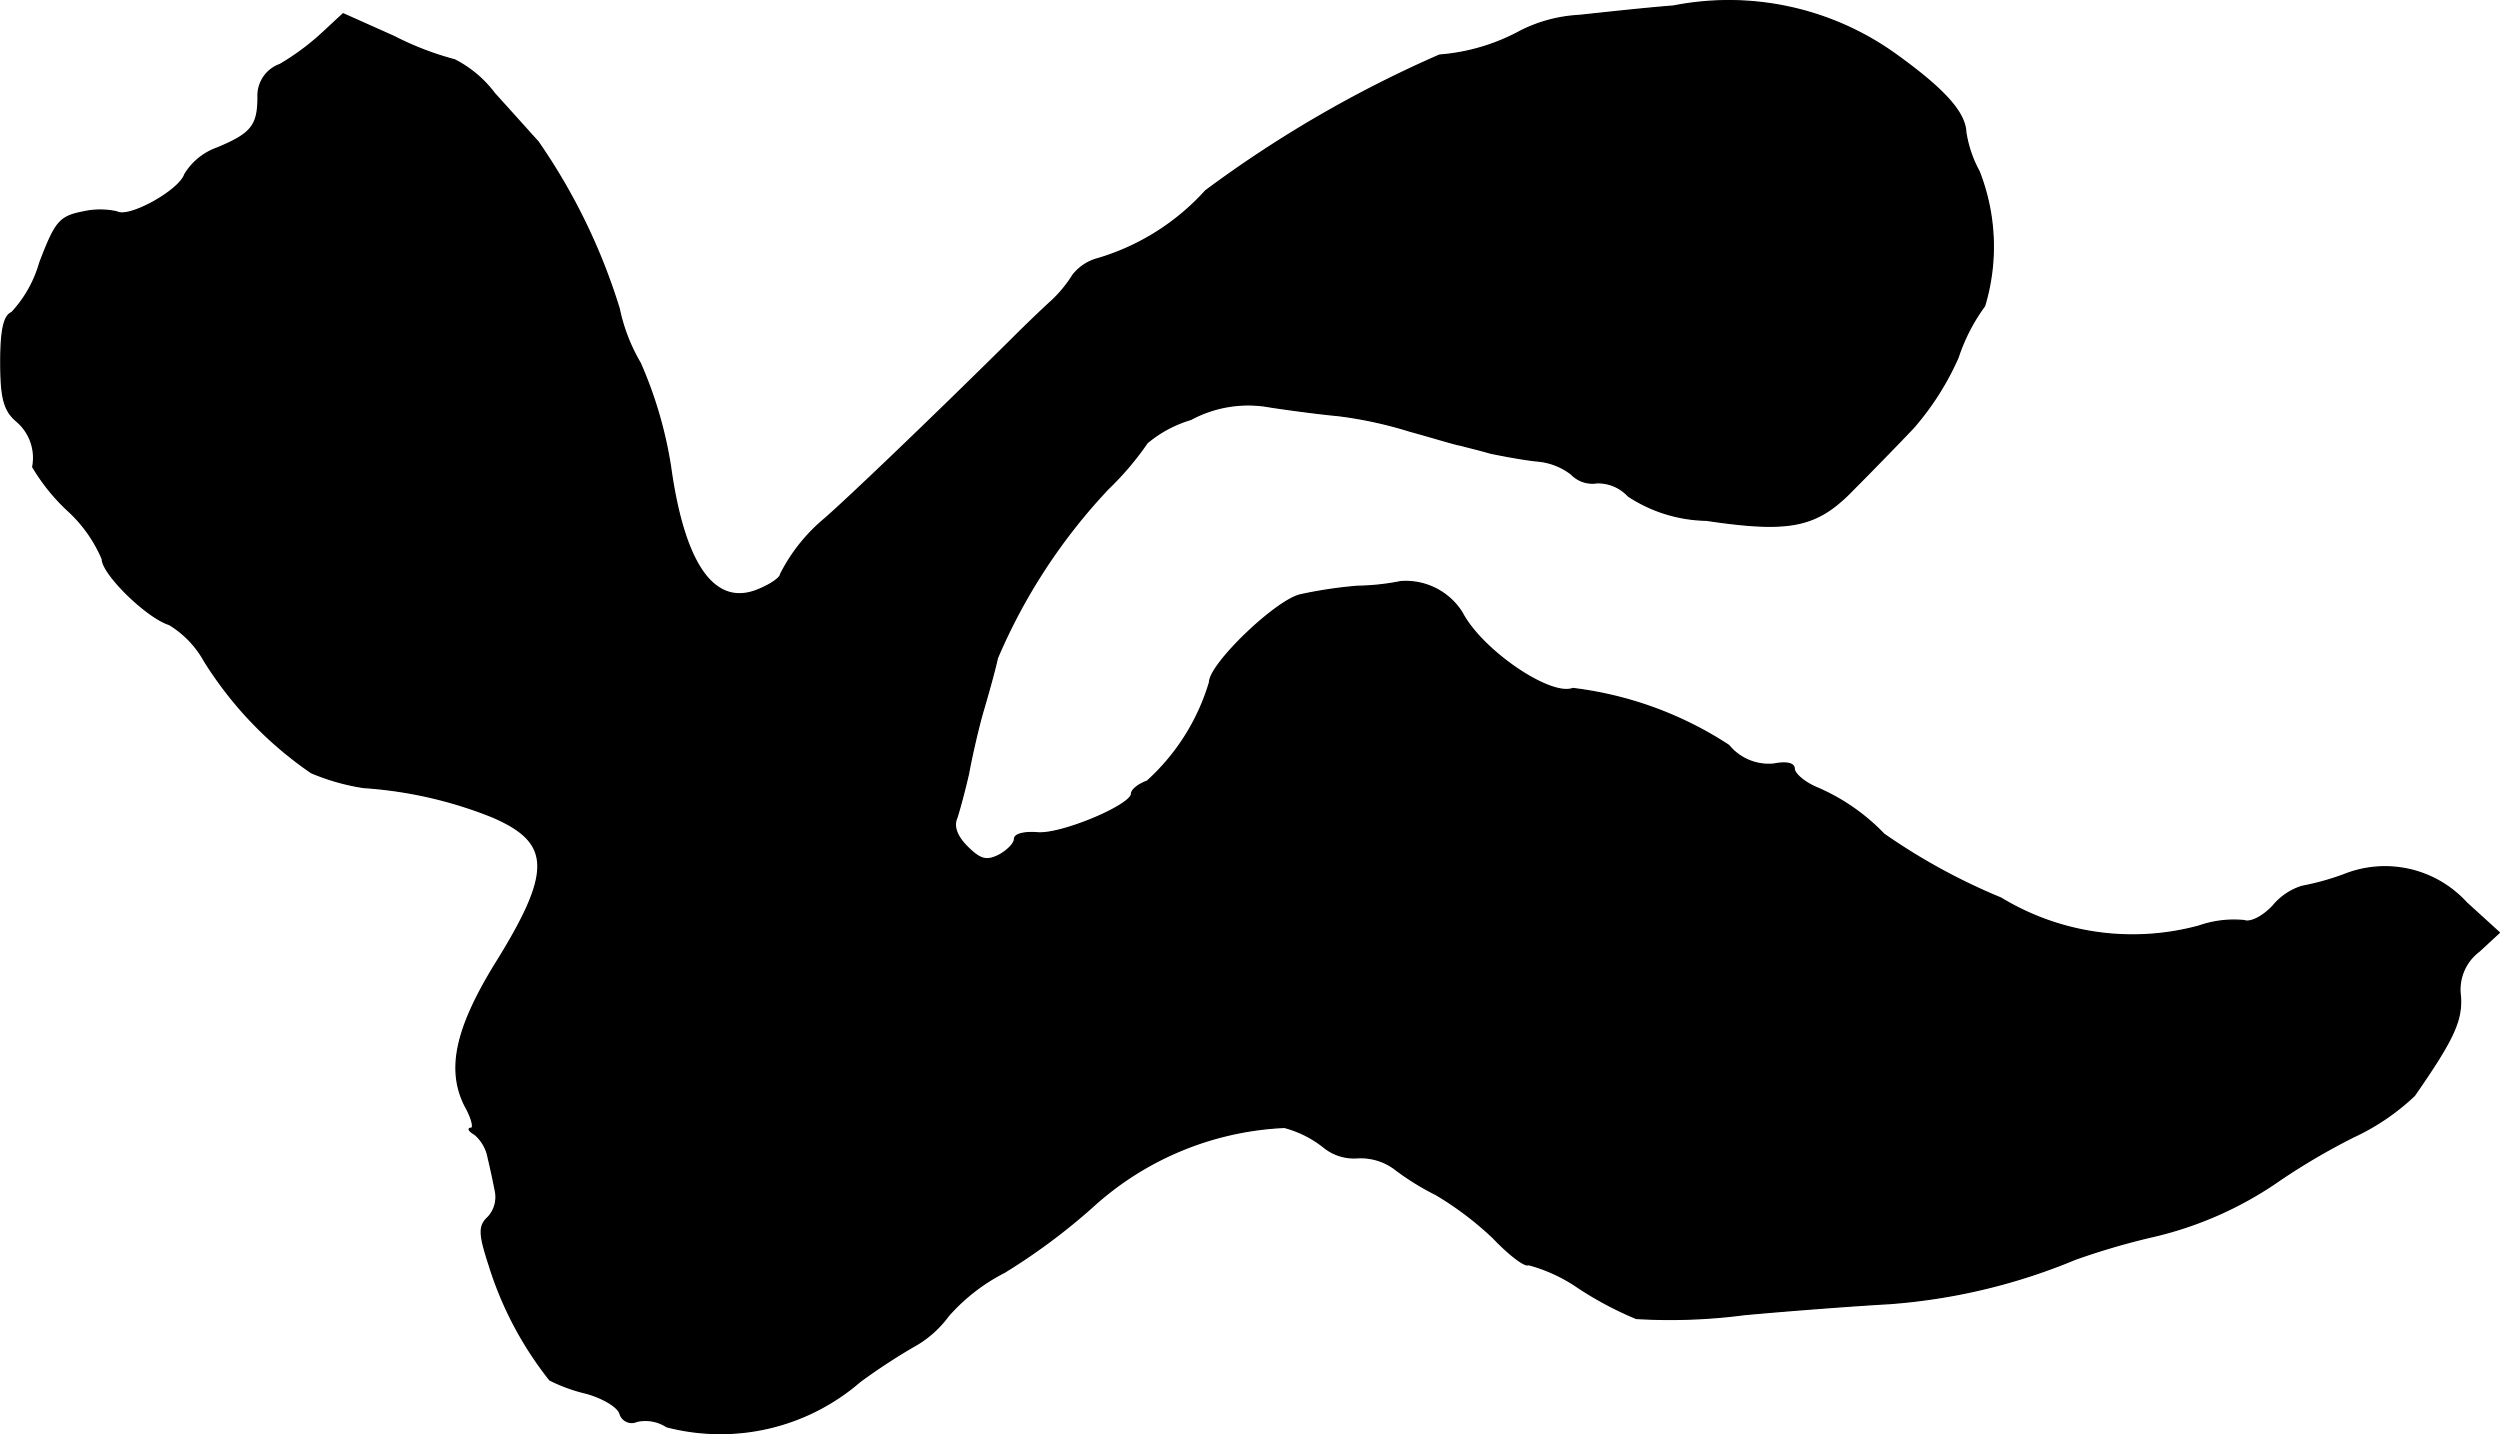 <?xml version="1.0" encoding="UTF-8"?>
<svg xmlns="http://www.w3.org/2000/svg"
     version="1.1"
     width="6.85mm"
     height="3.93mm"
     viewBox="0 0 19.416 11.141">
   <defs>
      <style type="text/css"><![CDATA[
      .a {
        stroke: #000;
        stroke-linecap: round;
        stroke-linejoin: round;
        stroke-width: 0.01px;
      }
    ]]></style>
   </defs>
   <path class="a"
         d="M12.997.047c-.23.018-.563.055-.733.073a1.14,1.14,0,0,0-.454.121A1.567,1.567,0,0,1,11.18.428,9.276,9.276,0,0,0,9.363,1.482a1.826,1.826,0,0,1-.836.527.365.365,0,0,0-.194.127.987.987,0,0,1-.164.2c-.061.055-.194.182-.303.291-.636.63-1.32,1.284-1.478,1.417a1.355,1.355,0,0,0-.327.418c0,.024-.067.073-.151.109-.351.164-.594-.164-.703-.945A3.234,3.234,0,0,0,4.972,2.821a1.395,1.395,0,0,1-.164-.424A4.695,4.695,0,0,0,4.178,1.101c-.061-.067-.212-.236-.339-.376a.893.893,0,0,0-.309-.26,2.362,2.362,0,0,1-.472-.182L2.664.107,2.5.259a1.894,1.894,0,0,1-.327.242.257.257,0,0,0-.17.254c0,.224-.055.285-.315.394a.483.483,0,0,0-.254.206c-.042.127-.436.345-.527.291a.593.593,0,0,0-.26,0c-.188.036-.218.079-.339.394a.95.95,0,0,1-.218.388c-.061.024-.085.139-.085.382,0,.279.024.376.121.46a.373.373,0,0,1,.127.357,1.53,1.53,0,0,0,.267.333,1.083,1.083,0,0,1,.273.382c0,.115.345.454.521.509a.766.766,0,0,1,.273.285,2.929,2.929,0,0,0,.83.866,1.701,1.701,0,0,0,.406.115,3.254,3.254,0,0,1,1.005.23c.46.2.466.424.012,1.151-.303.497-.369.812-.23,1.09.055.097.073.176.048.176-.03,0-.012.024.03.048a.315.315,0,0,1,.103.182c.018.073.042.188.055.254a.232.232,0,0,1-.055.206c-.073.067-.073.127.006.369a2.74,2.74,0,0,0,.472.896,1.27,1.27,0,0,0,.285.103c.127.036.242.103.26.157a.095.095,0,0,0,.116.067l.017-.006a.302.302,0,0,1,.23.042,1.657,1.657,0,0,0,1.502-.351,4.746,4.746,0,0,1,.406-.267.836.836,0,0,0,.279-.242,1.467,1.467,0,0,1,.436-.339,4.812,4.812,0,0,0,.678-.503A2.374,2.374,0,0,1,9.975,8.757a.833.833,0,0,1,.303.151.372.372,0,0,0,.267.085.442.442,0,0,1,.285.085,1.998,1.998,0,0,0,.321.2,2.492,2.492,0,0,1,.448.339c.127.133.248.224.273.206a1.244,1.244,0,0,1,.382.176,2.695,2.695,0,0,0,.454.242,4.45,4.45,0,0,0,.842-.03c.394-.036.902-.073,1.121-.085a4.642,4.642,0,0,0,1.448-.345,5.644,5.644,0,0,1,.575-.17,2.843,2.843,0,0,0,1.018-.448,5.118,5.118,0,0,1,.569-.333,1.76,1.76,0,0,0,.472-.321c.303-.436.369-.581.357-.769a.372.372,0,0,1,.145-.351l.157-.145L19.157,7.012a.856.856,0,0,0-.951-.218,2.03,2.03,0,0,1-.327.091.476.476,0,0,0-.224.151c-.079.085-.176.133-.224.115a.821.821,0,0,0-.351.042A1.969,1.969,0,0,1,15.541,6.976a4.77,4.77,0,0,1-.909-.497,1.587,1.587,0,0,0-.527-.363c-.097-.042-.17-.109-.17-.145,0-.042-.061-.055-.157-.036a.401.401,0,0,1-.351-.145,2.83,2.83,0,0,0-1.211-.442c-.176.067-.709-.297-.86-.588a.516.516,0,0,0-.478-.242,1.818,1.818,0,0,1-.333.036,3.401,3.401,0,0,0-.448.067c-.194.048-.703.539-.703.678a1.679,1.679,0,0,1-.485.769c-.067.024-.121.067-.121.097,0,.091-.563.327-.739.303-.097-.006-.17.012-.17.048s-.055.091-.121.127c-.097.048-.145.036-.248-.067-.079-.079-.109-.157-.079-.224.018-.055.061-.212.091-.345.024-.133.073-.345.109-.472.036-.121.091-.315.115-.424a4.466,4.466,0,0,1,.86-1.314,2.301,2.301,0,0,0,.303-.357.94.94,0,0,1,.339-.182.938.938,0,0,1,.618-.097c.157.024.394.055.527.067a3.21,3.21,0,0,1,.557.121c.176.048.351.103.394.109.042.012.145.036.23.061.085.018.242.048.357.061a.502.502,0,0,1,.273.103.227.227,0,0,0,.2.067.321.321,0,0,1,.242.103,1.139,1.139,0,0,0,.606.188c.654.097.86.055,1.145-.242.133-.133.339-.345.46-.472a2.14,2.14,0,0,0,.351-.551,1.444,1.444,0,0,1,.206-.4A1.599,1.599,0,0,0,15.371,1.331a.933.933,0,0,1-.103-.303c-.006-.151-.157-.327-.545-.606A2.223,2.223,0,0,0,12.997.047Z"/>
</svg>
